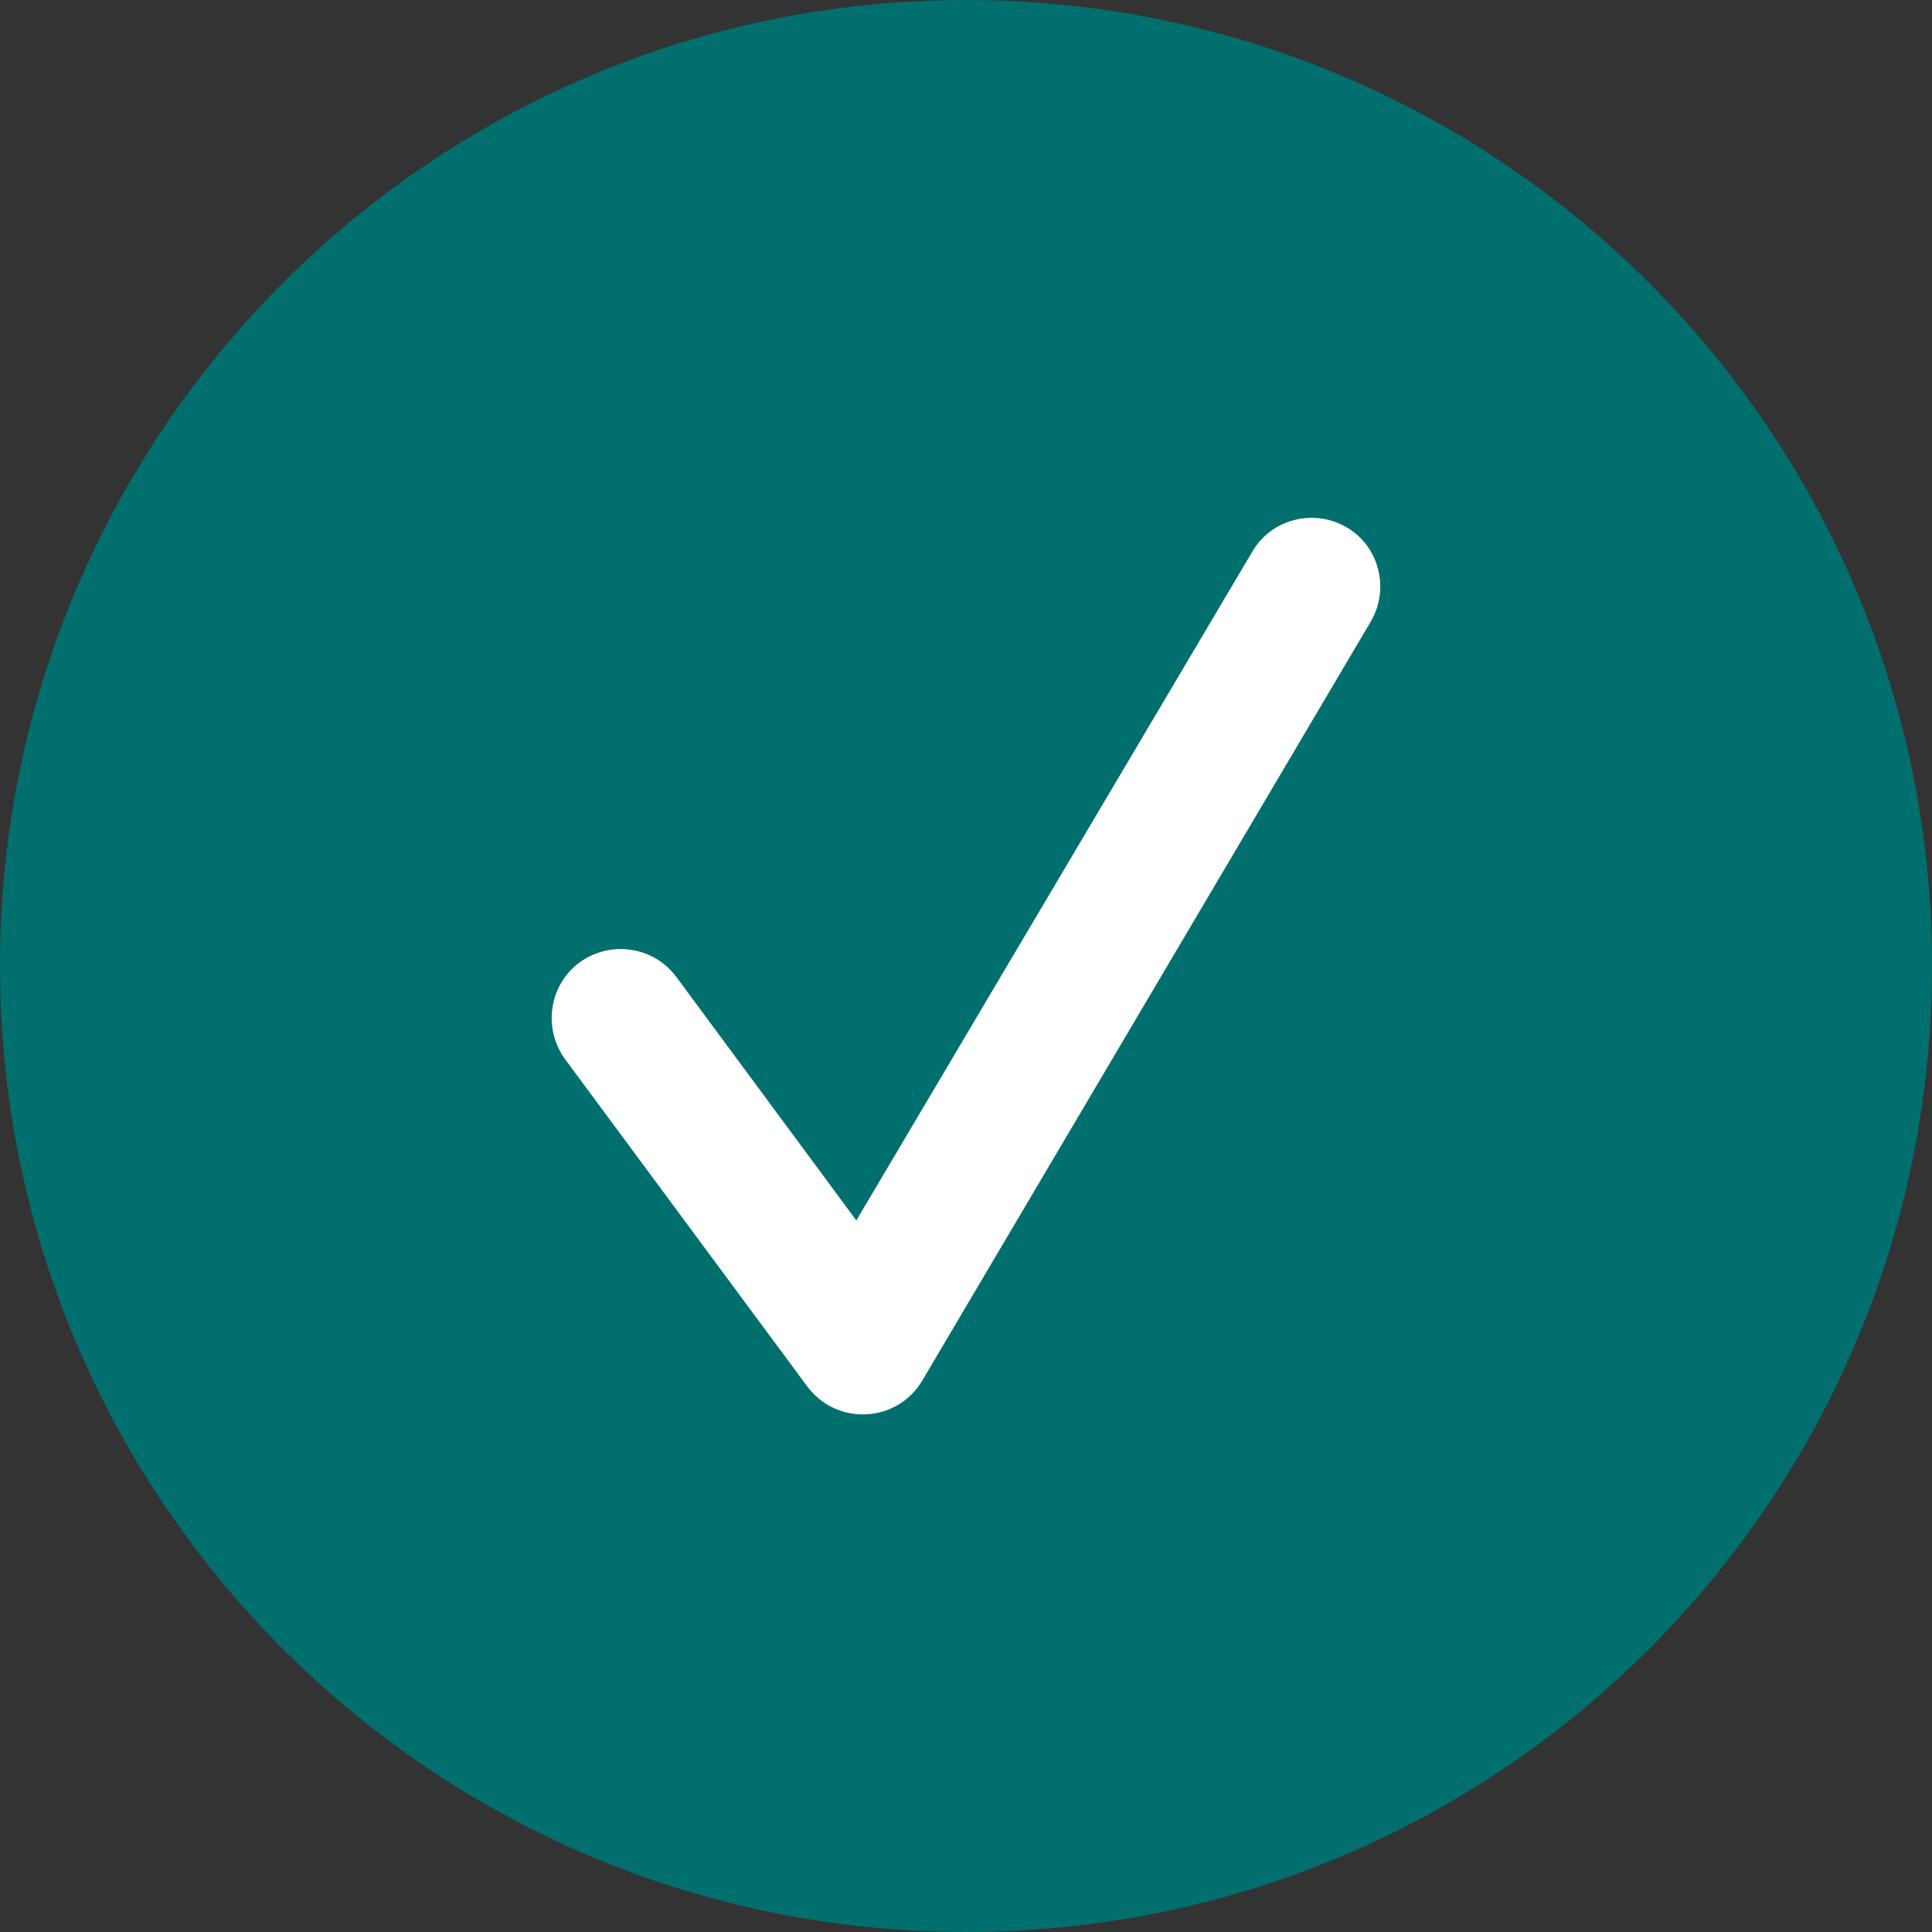 <?xml version="1.0" encoding="utf-8"?>
<!-- Generator: Adobe Illustrator 22.1.0, SVG Export Plug-In . SVG Version: 6.00 Build 0)  -->
<svg version="1.1" id="Layer_1" xmlns="http://www.w3.org/2000/svg" xmlns:xlink="http://www.w3.org/1999/xlink" x="0px" y="0px"
	 viewBox="0 0 313.6 313.6" style="enable-background:new 0 0 313.6 313.6;" xml:space="preserve">
<rect x="0" y="0" width="313.6" height="313.6" fill="#333333" stroke="none"/>
<style type="text/css">
	.st0{fill:#FFFFFF;}
	.st1{fill:#016F6E;}
</style>
<g>
	<rect x="62" y="60.9" class="st0" width="204" height="198"/>
	<path class="st1" d="M156.8,313.6C70.2,313.6,0,243.4,0,156.8S70.2,0,156.8,0s156.8,70.2,156.8,156.8S243.4,313.6,156.8,313.6z
		 M109.8,158.6c-3.7-5-10.7-6-15.7-2.4c-5,3.7-6,10.7-2.4,15.7L131,225c4.8,6.5,14.6,6,18.7-0.9l72.8-123.2
		c3.1-5.3,1.4-12.2-3.9-15.3c-5.3-3.1-12.2-1.4-15.3,3.9L139,198.1L109.8,158.6z"/>
</g>
</svg>
